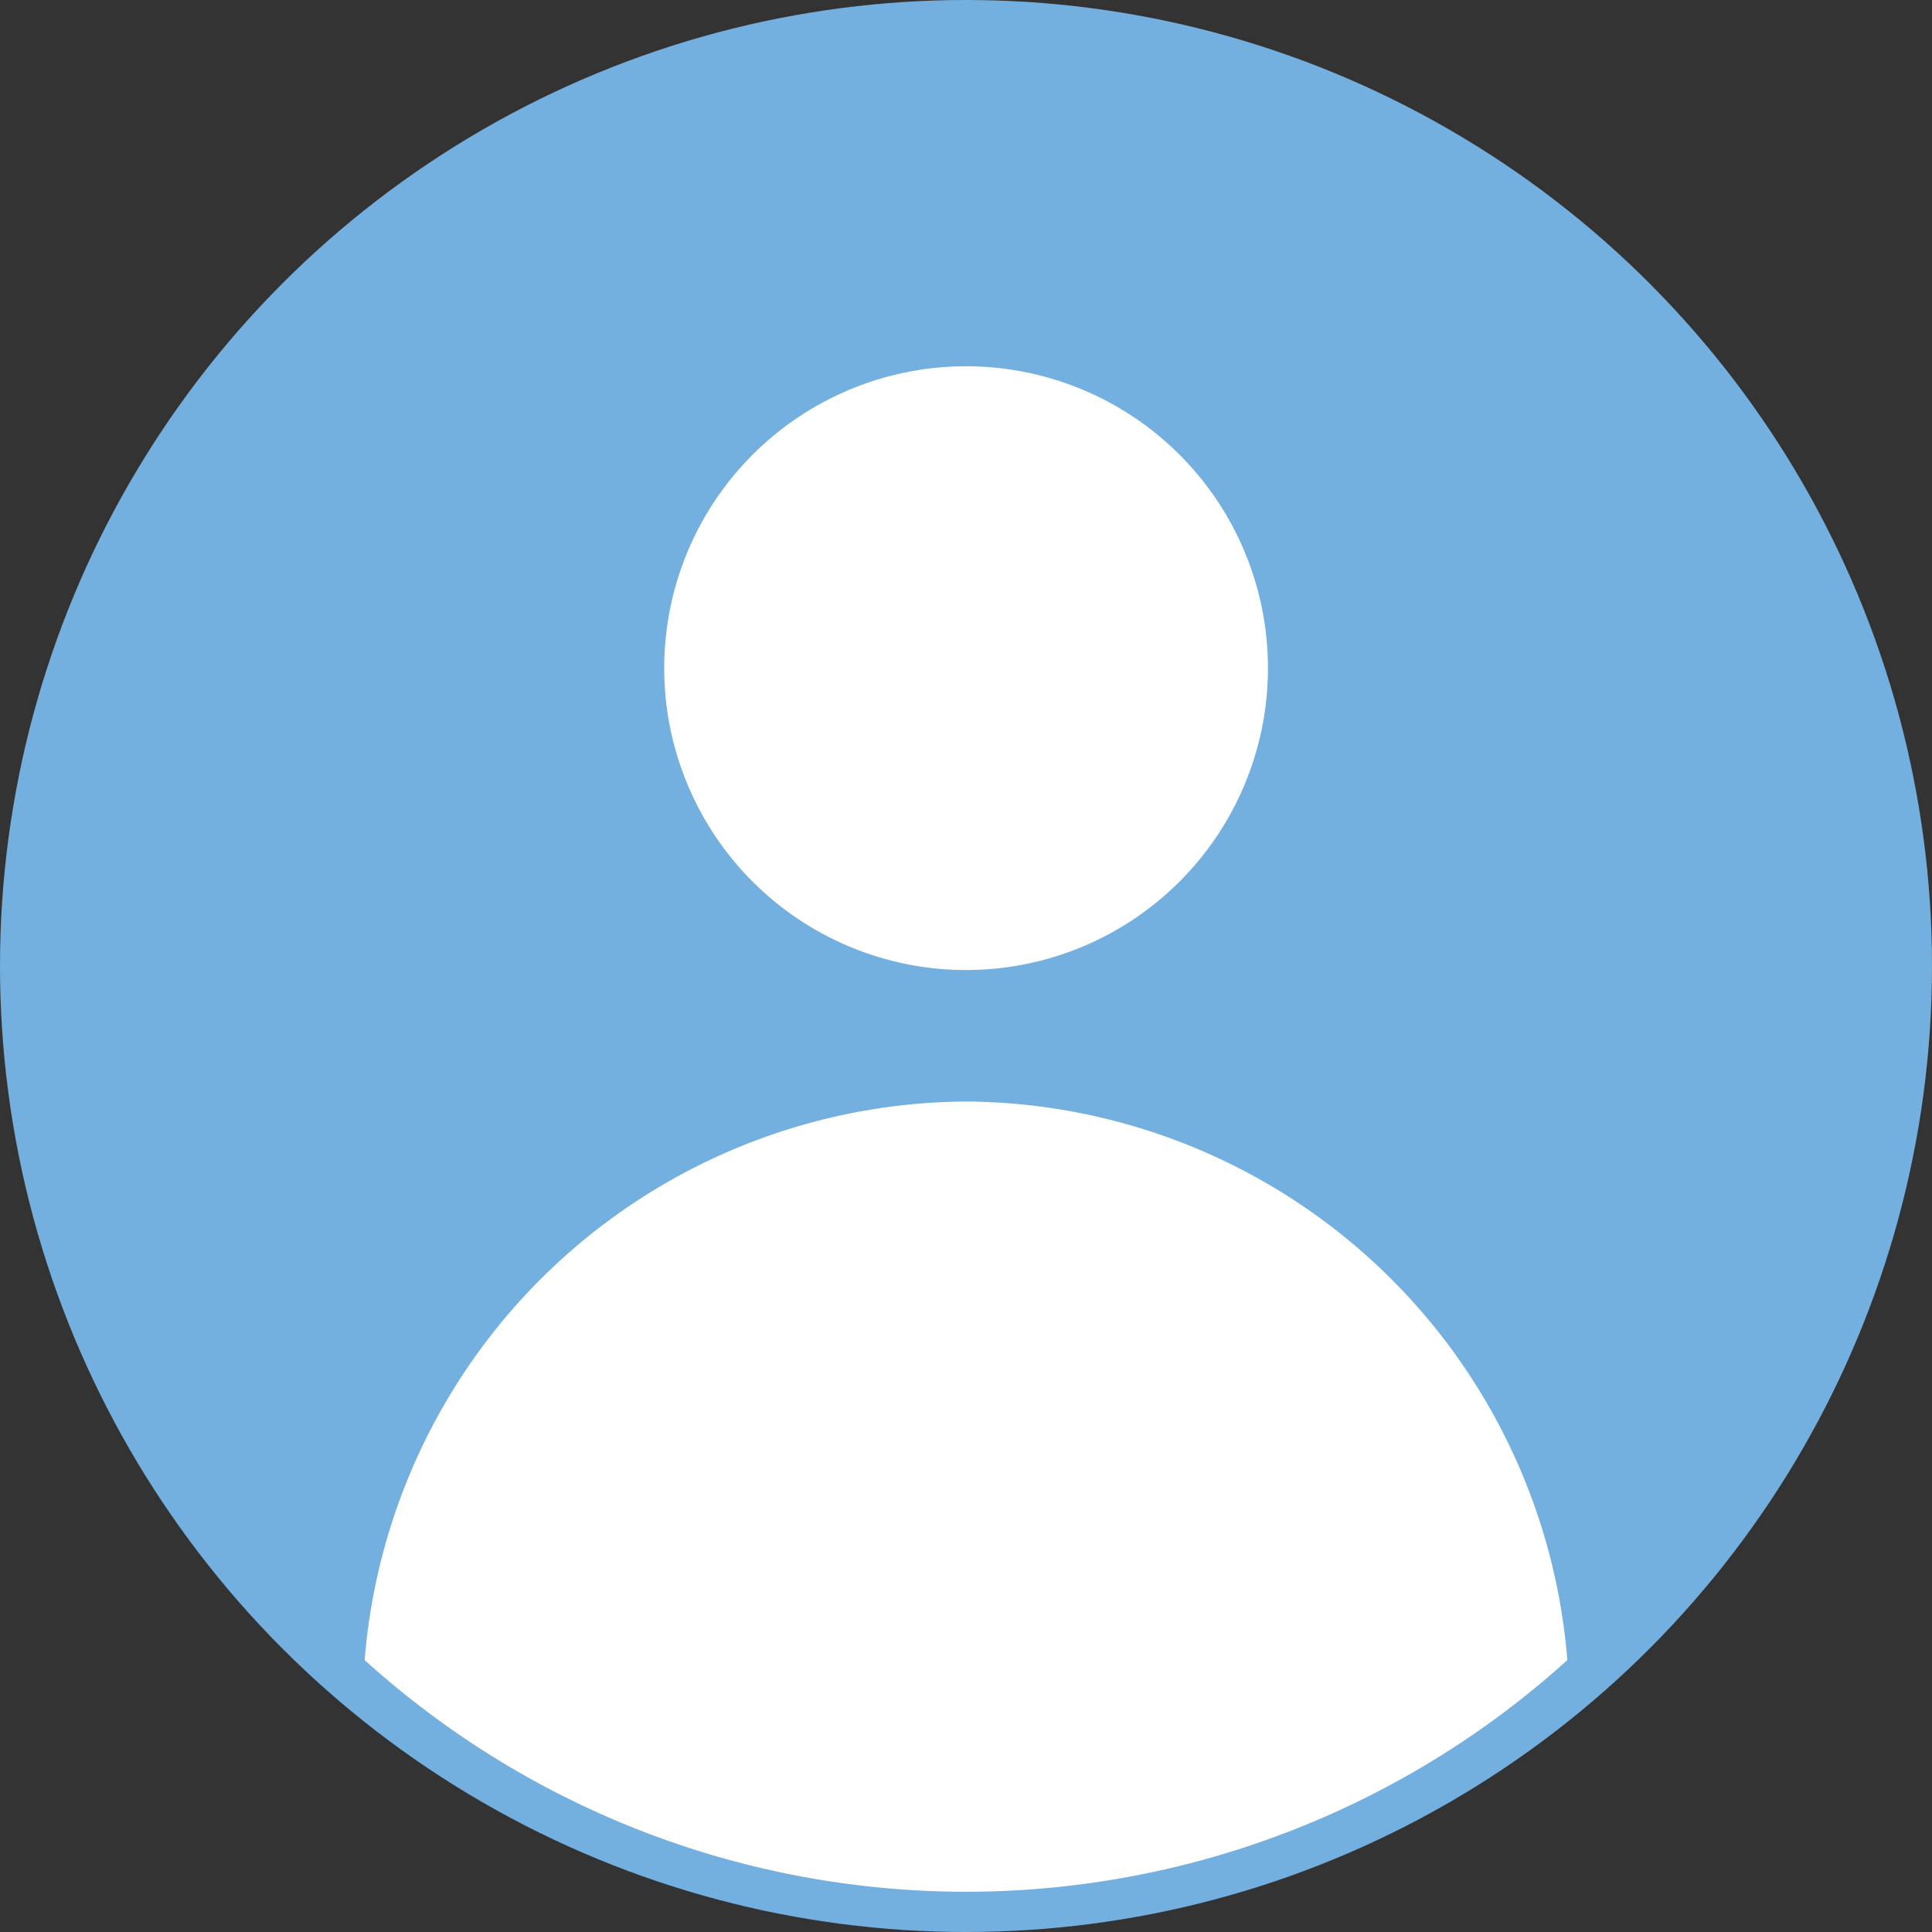 <svg xmlns="http://www.w3.org/2000/svg" width="48" height="48" viewBox="0 0 48 48">
  <rect x="0" y="0" width="48" height="48" fill="#333333" stroke="none"/>
  <g id="Groupe_583" data-name="Groupe 583" transform="translate(-1392 -12)">
    <circle id="_6f0bff7451e7dccb2d21264fb70c92c7" data-name="6f0bff7451e7dccb2d21264fb70c92c7" cx="24" cy="24" r="24" transform="translate(1392 12)" fill="#73afdf"/>
    <path id="Intersection_1" data-name="Intersection 1" d="M0,32.245A15.079,15.079,0,0,1,14.94,18.367a15.078,15.078,0,0,1,14.94,13.878A22.27,22.27,0,0,1,0,32.245ZM7.442,7.6a7.5,7.5,0,1,1,15,0,7.5,7.5,0,1,1-15,0Z" transform="translate(1401.06 21)" fill="#fff"/>
  </g>
</svg>
